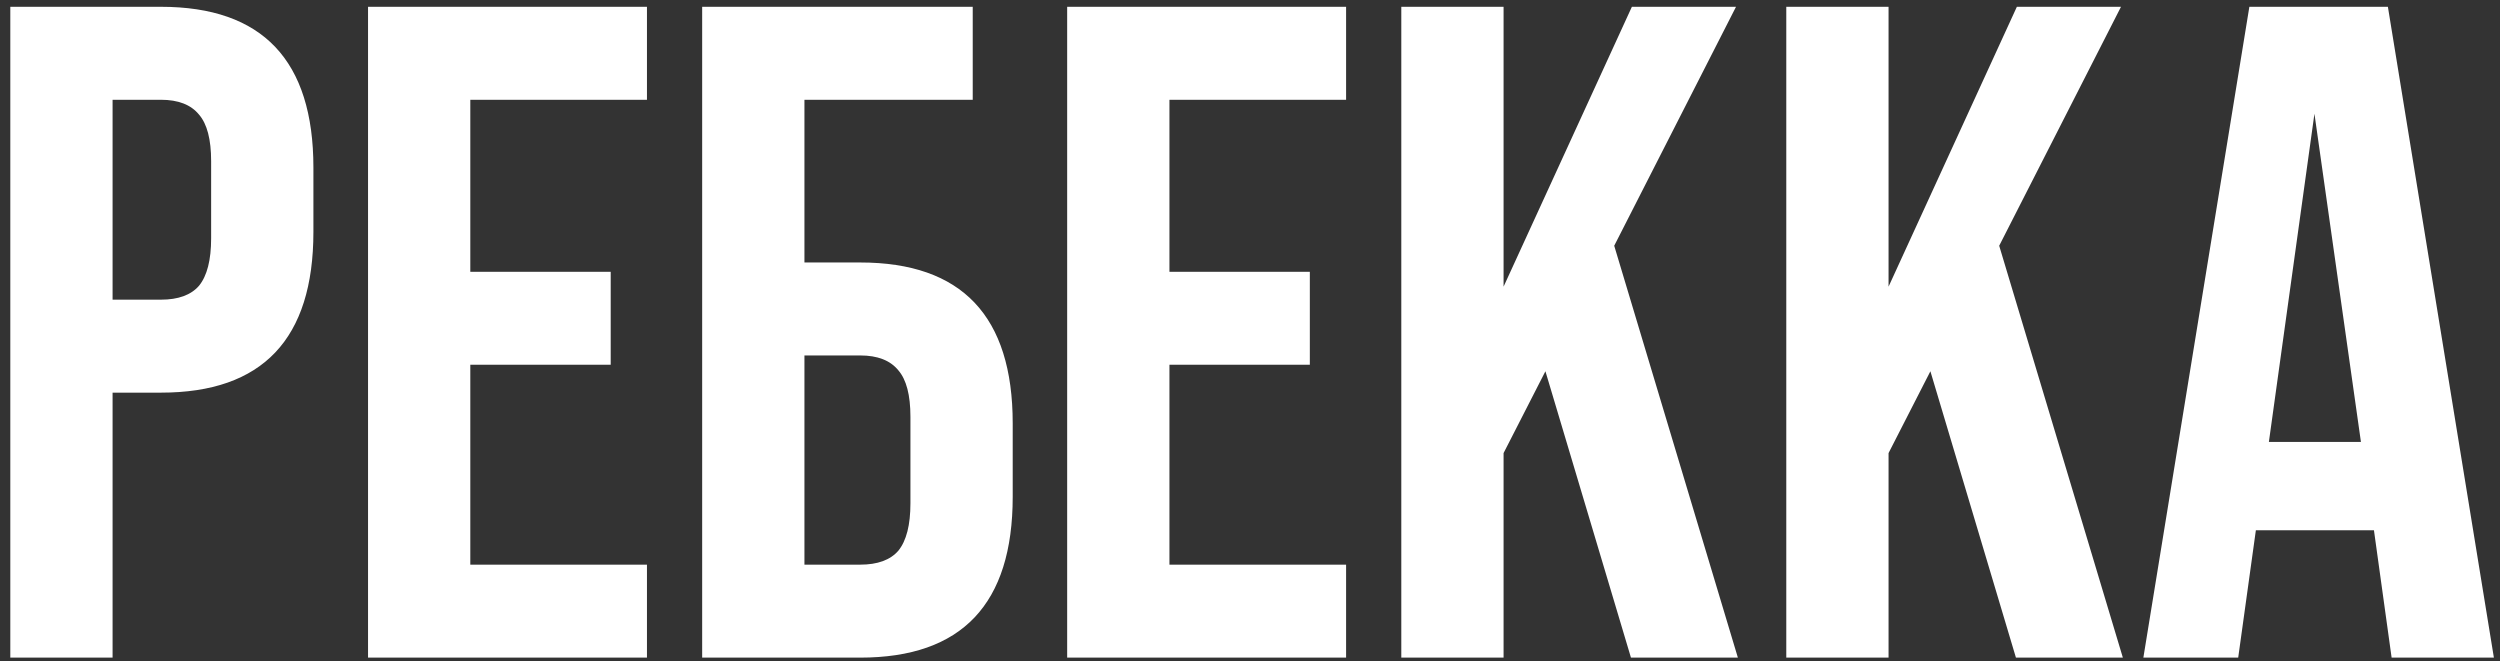 <?xml version="1.0" encoding="UTF-8"?> <svg xmlns="http://www.w3.org/2000/svg" width="121" height="32" viewBox="0 0 121 32" fill="none"><rect x="0" y="0" width="121" height="32" fill="#333333" stroke="none"/> <path d="M5.449 31.829H0.499V0.329H7.789C12.709 0.329 15.169 2.924 15.169 8.114V11.219C15.169 16.409 12.709 19.004 7.789 19.004H5.449V31.829ZM5.449 4.829V14.504H7.789C8.629 14.504 9.244 14.279 9.634 13.829C10.024 13.349 10.219 12.584 10.219 11.534V7.799C10.219 6.749 10.024 5.999 9.634 5.549C9.244 5.069 8.629 4.829 7.789 4.829H5.449ZM31.313 31.829H17.813V0.329H31.313V4.829H22.763V13.154H29.558V17.654H22.763V27.329H31.313V31.829ZM41.635 31.829H33.985V0.329H47.08V4.829H38.935V12.704H41.635C46.555 12.704 49.015 15.299 49.015 20.489V24.044C49.015 29.234 46.555 31.829 41.635 31.829ZM38.935 17.204V27.329H41.635C42.475 27.329 43.09 27.104 43.48 26.654C43.87 26.174 44.065 25.409 44.065 24.359V20.174C44.065 19.124 43.87 18.374 43.48 17.924C43.09 17.444 42.475 17.204 41.635 17.204H38.935ZM65.151 31.829H51.651V0.329H65.151V4.829H56.601V13.154H63.396V17.654H56.601V27.329H65.151V31.829ZM84.113 31.829H78.938L74.798 17.969L72.773 21.929V31.829H67.823V0.329H72.773V13.874L78.983 0.329H84.023L78.128 11.894L84.113 31.829ZM102.746 31.829H97.571L93.431 17.969L91.406 21.929V31.829H86.456V0.329H91.406V13.874L97.616 0.329H102.656L96.761 11.894L102.746 31.829ZM120.704 31.829H115.754L114.899 25.664H109.184L108.329 31.829H103.739L108.869 0.329H115.574L120.704 31.829ZM112.019 5.504L109.814 21.389H114.269L112.019 5.504Z" fill="white"></path> </svg> 